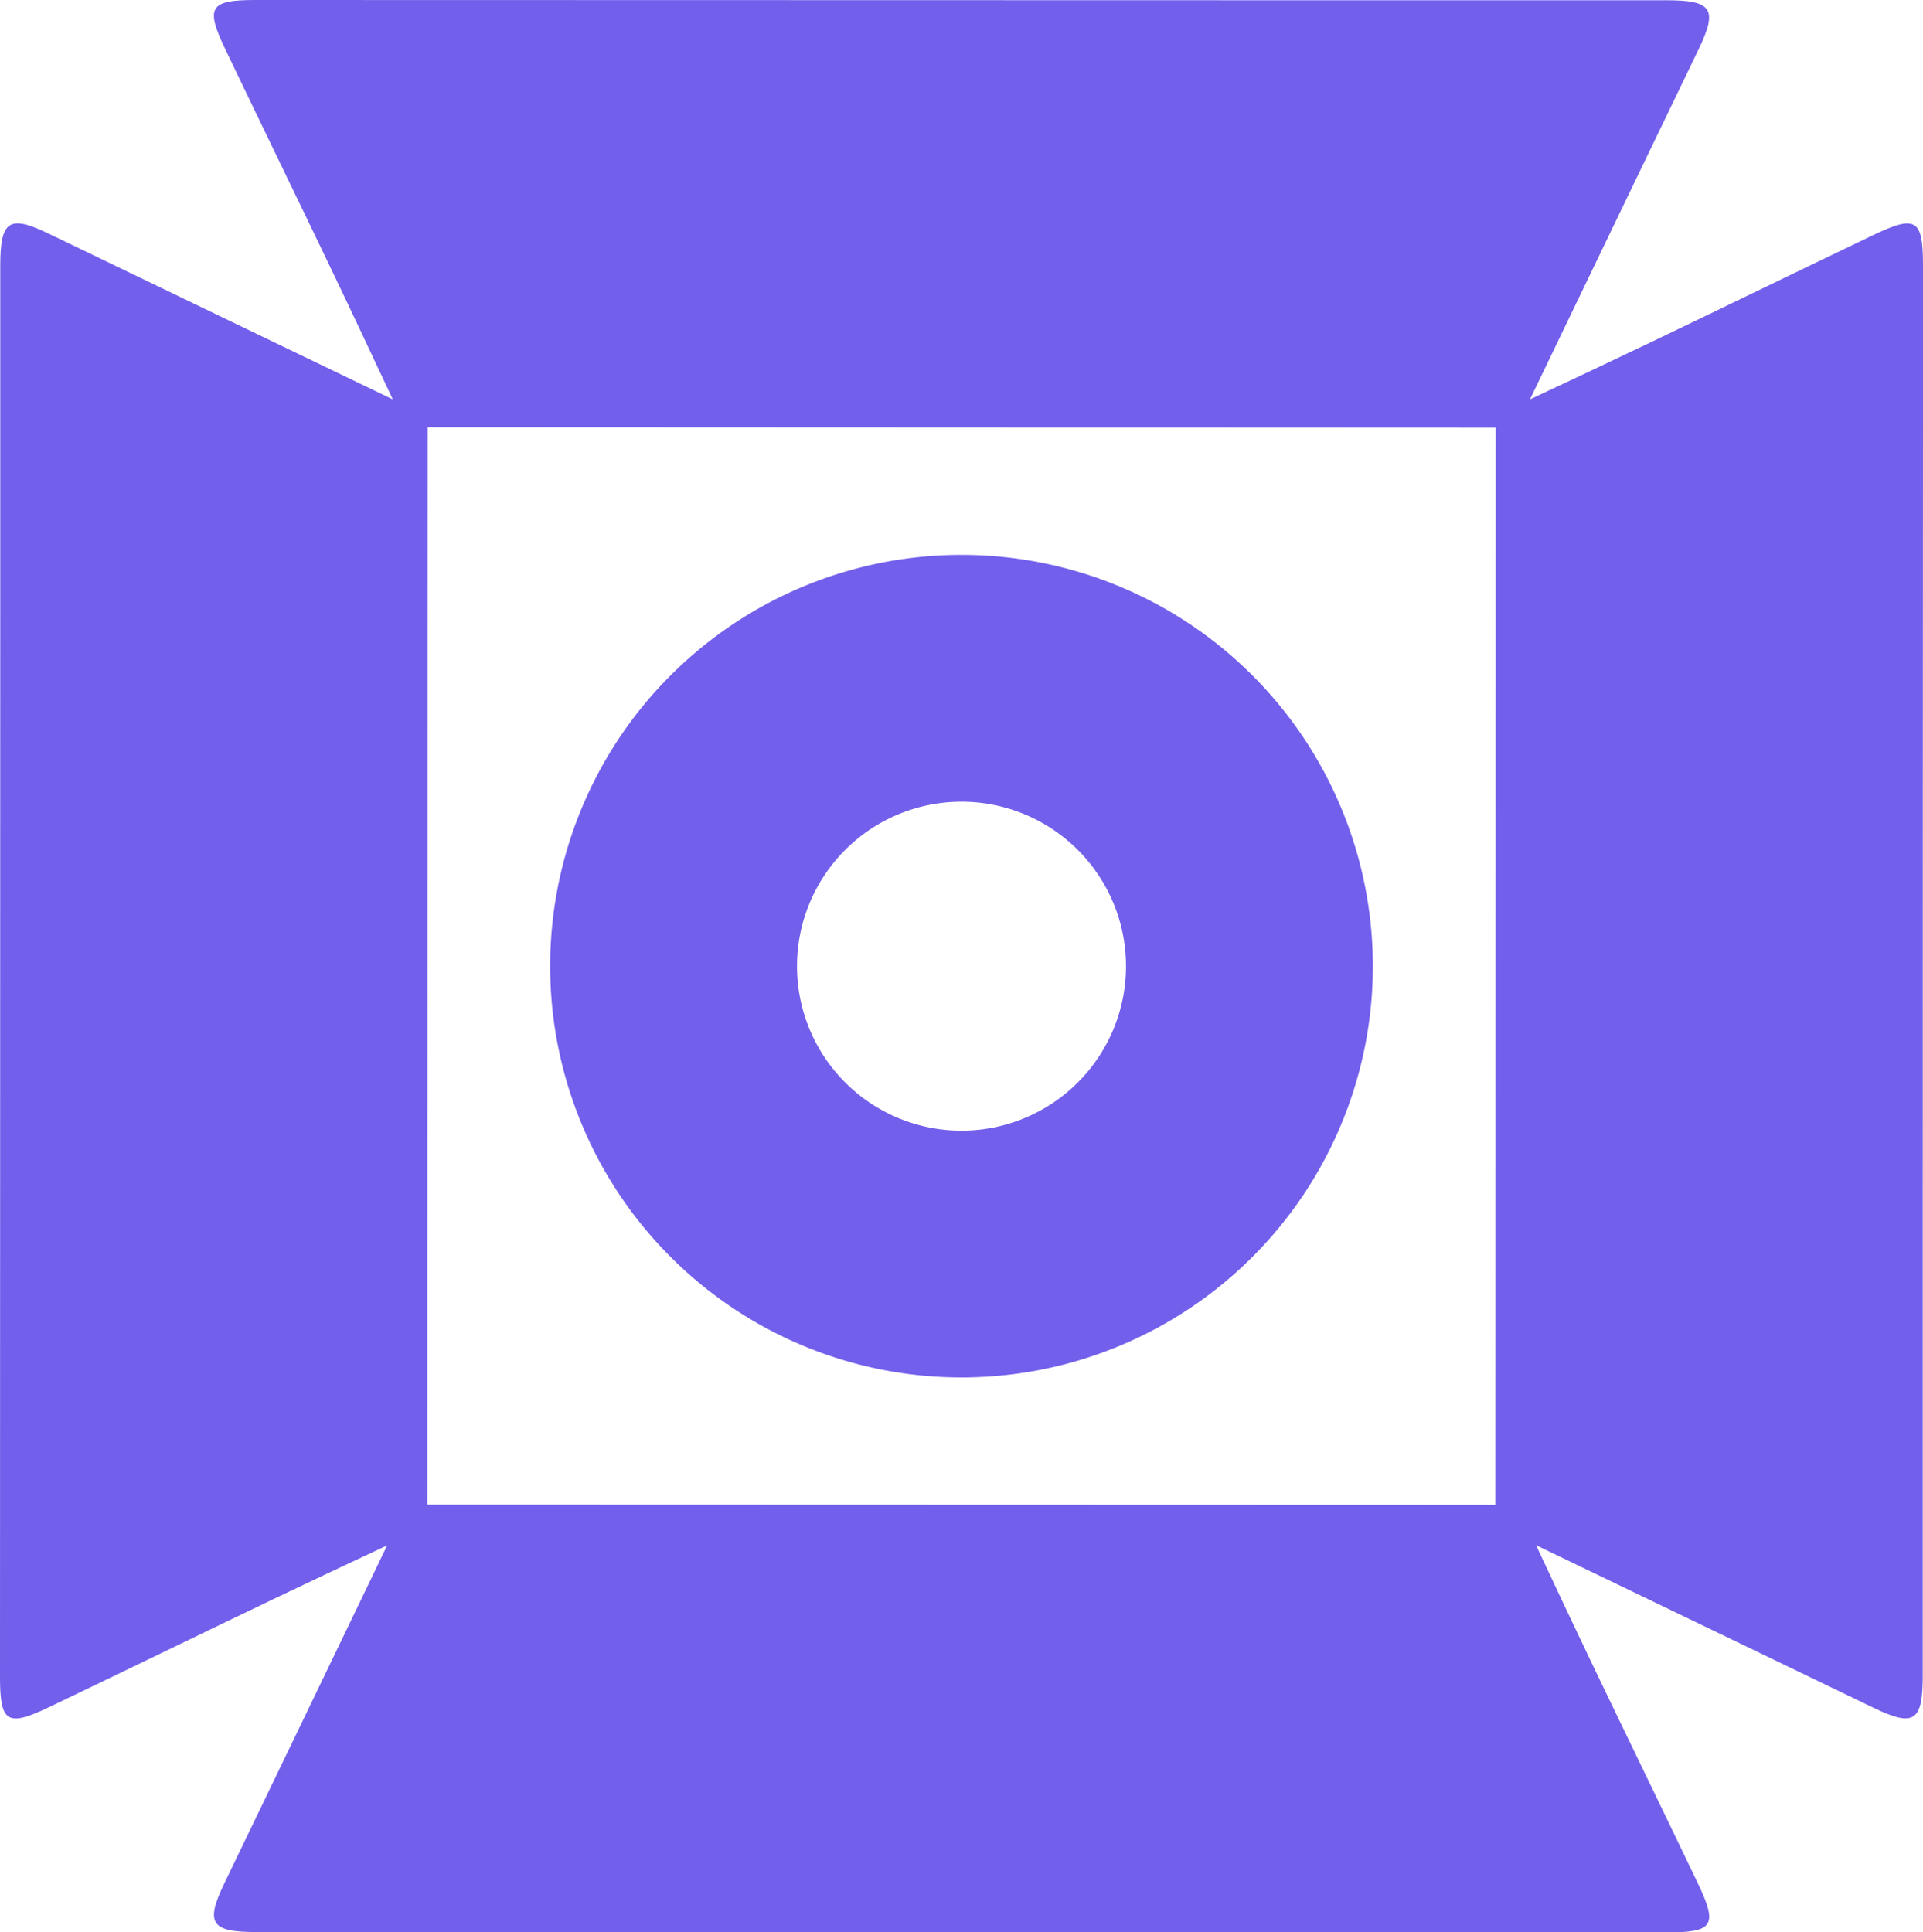 <svg id="icon" xmlns="http://www.w3.org/2000/svg" xmlns:xlink="http://www.w3.org/1999/xlink" width="52" height="52.258" viewBox="0 0 52 52.258">
  <defs>
    <clipPath id="clip-path">
      <rect id="長方形_4680" data-name="長方形 4680" width="52" height="52.259" fill="#725feb"/>
    </clipPath>
  </defs>
  <g id="グループ_2989" data-name="グループ 2989" clip-path="url(#clip-path)">
    <path id="パス_474" data-name="パス 474" d="M52,7.167c0-1.24-.192-1.361-1.333-.815-2.015.964-4.021,1.943-6.036,2.908-1.049.5-2.1,1-3.258,1.539,1.583-3.289,3.07-6.381,4.56-9.468C46.456.246,46.3.007,45.07.007q-4.506,0-9.013,0L6.908,0c-1.24,0-1.361.192-.815,1.333C7.056,3.348,8.036,5.355,9,7.369c.528,1.1,1.046,2.21,1.621,3.432C7.4,9.249,4.362,7.789,1.331,6.326.246,5.8.007,5.956.007,7.189q0,4.507,0,9.013Q.005,30.776,0,45.35c0,1.24.192,1.361,1.333.816,2.015-.964,4.022-1.943,6.036-2.908,1-.479,2.006-.951,3.1-1.464-1.524,3.165-2.96,6.151-4.4,9.134-.523,1.084-.37,1.324.863,1.323q4.507,0,9.013,0l29.149.009c1.24,0,1.361-.192.815-1.333C44.943,48.91,43.964,46.9,43,44.889c-.479-1-.951-2.006-1.464-3.1,3.165,1.524,6.151,2.96,9.134,4.4,1.084.523,1.324.37,1.323-.863q0-4.506,0-9.013,0-14.574.009-29.149M11.554,40.691l.013-29.138,28.879.013L40.433,40.7Z" transform="translate(0 0)" fill="#725feb"/>
    <path id="パス_475" data-name="パス 475" d="M88.693,78.244A11.123,11.123,0,1,0,99.816,89.368,11.124,11.124,0,0,0,88.693,78.244m0,15.572a4.448,4.448,0,1,1,4.448-4.448,4.448,4.448,0,0,1-4.448,4.448" transform="translate(-62.693 -63.238)" fill="#725feb"/>
  </g>
</svg>
